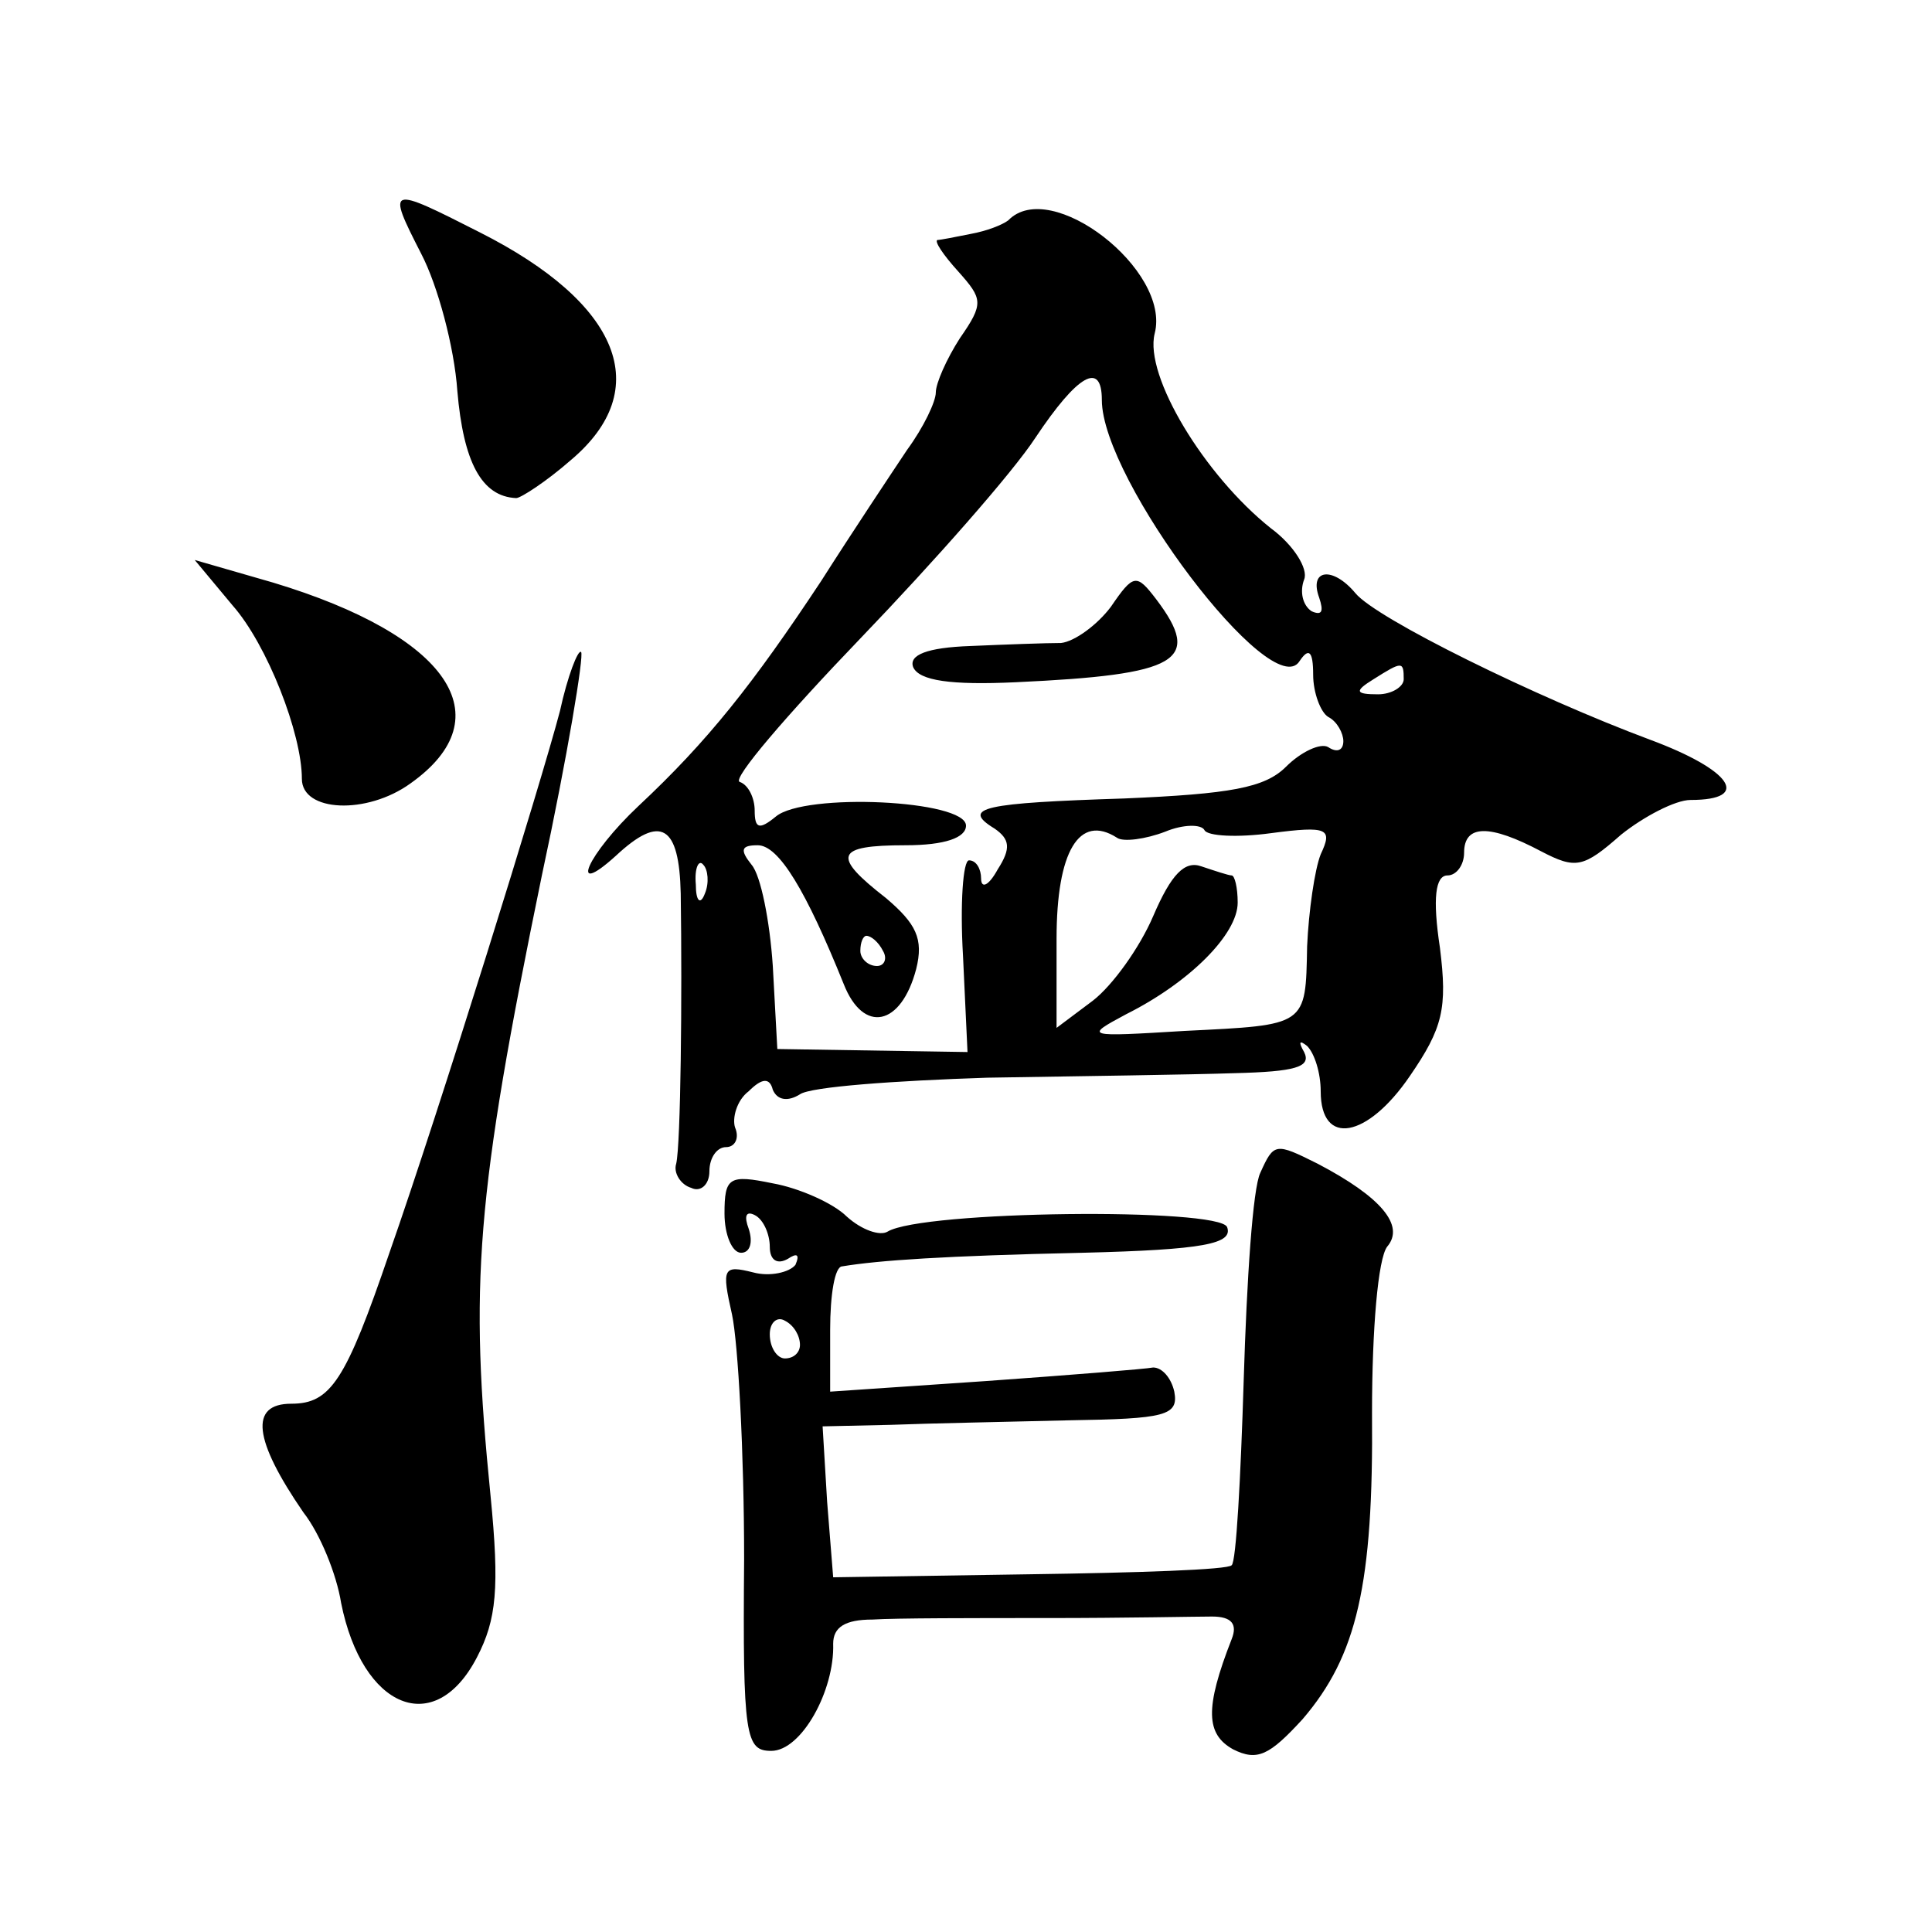 <?xml version="1.0" standalone="no"?>
<!DOCTYPE svg PUBLIC "-//W3C//DTD SVG 20010904//EN"
 "http://www.w3.org/TR/2001/REC-SVG-20010904/DTD/svg10.dtd">
<svg version="1.0" xmlns="http://www.w3.org/2000/svg"
 width="128pt" height="128pt" viewBox="0 0 128 128"
 preserveAspectRatio="xMidYMid meet">
<g transform="translate(0,128) scale(0.1,-0.1)"
fill="#0" stroke="none">
<path d="M279 1112 c11 -21 22 -62 24 -91 4 -47 16 -70 39 -71 3 0 20 11 36 25
56 47 33 104 -60 151 -61 31 -62 31 -39 -14z M668 1134 c-4 -3 -14 -7 -25 -9 -10
-2 -20 -4 -22 -4 -2 -1 4 -10 14 -21 16 -18 17 -21 1 -44 -9 -14 -16 -30 -16 -36
0 -6 -8 -23 -19 -38 -10 -15 -36 -54 -57 -87 -45 -68 -75 -106 -121 -149 -34 -32
-47 -62 -15 -33 30 28 42 20 43 -25 1 -69 0 -166 -3 -179 -2 -6 3 -14 10 -16 6
-3 12 2 12 11 0 9 5 16 11 16 6 0 9 6 6 13 -2 6 1 18 9 24 9 9 14 9 16 1 3 -7 10
-8 18 -3 7 5 63 9 124 11 61 1 135 2 164 3 40 1 51 4 46 14 -4 7 -3 8 2 4 5 -5
9 -18 9 -30 0 -37 31 -31 59 10 22 32 25 45 20 85 -5 33 -3 48 5 48 6 0 11 7 11
15 0 19 17 19 51 1 23 -12 28 -11 53 11 15 12 36 23 46 23 41 0 27 20 -27 40 -75
28 -181 80 -195 97 -15 18 -31 16 -24 -3 3 -9 2 -12 -5 -9 -6 4 -8 13 -5 21 3 7
-7 23 -22 34 -44 35 -84 101 -77 129 11 42 -69 104 -97 75z m62 -119 c0 -53 113
-202 131 -173 6 9 9 7 9 -9 0 -12 5 -25 10 -28 6 -3 10 -11 10 -16 0 -6 -4 -8 -10
-4 -5 3 -18 -3 -28 -13 -14 -14 -37 -18 -107 -21 -93 -3 -109 -6 -86 -20 10 -7
11 -13 2 -27 -6 -11 -11 -13 -11 -6 0 6 -3 12 -8 12 -4 0 -6 -29 -4 -63 l3 -64
-63 1 -63 1 -3 55 c-2 30 -8 60 -14 67 -8 10 -7 13 4 13 14 0 32 -30 57 -92 13
-33 38 -28 48 10 5 20 0 30 -20 47 -36 28 -34 35 13 35 26 0 40 5 40 13 0 17 -107
22 -126 6 -11 -9 -14 -8 -14 4 0 8 -4 17 -10 19 -5 2 31 44 80 95 49 51 101 110
116 133 28 42 44 51 44 25z m200 -185 c0 -5 -8 -10 -17 -10 -15 0 -16 2 -3 10 19
12 20 12 20 0z m-88 -102 c38 5 41 3 33 -14 -4 -10 -8 -38 -9 -61 -1 -53 0 -52
-81 -56 -66 -4 -67 -4 -39 11 42 21 74 53 74 74 0 10 -2 18 -4 18 -2 0 -11 3 -20
6 -11 4 -20 -5 -32 -33 -9 -21 -27 -46 -40 -56 l-24 -18 0 59 c0 58 15 83 40 67
4 -3 19 -1 32 4 12 5 24 5 26 1 2 -4 22 -5 44 -2z m-375 -40 c-3 -8 -6 -5 -6 6
-1 11 2 17 5 13 3 -3 4 -12 1 -19z m118 -38 c3 -5 1 -10 -4 -10 -6 0 -11 5 -11
10 0 6 2 10 4 10 3 0 8 -4 11 -10z M736 878 c-9 -12 -24 -23 -33 -24 -10 0 -37
-1 -60 -2 -29 -1 -41 -6 -38 -14 4 -9 25 -12 68 -10 108 5 124 14 93 55 -13 17
-15 17 -30 -5z M154 879 c23 -26 46 -85 46 -115 0 -22 43 -24 72 -3 62 44 25 98
-91 133 l-52 15 25 -30z M371 809 c-12 -46 -80 -265 -113 -359 -29 -85 -39 -100
-65 -100 -28 0 -25 -24 8 -72 11 -14 22 -41 25 -60 14 -70 62 -90 90 -36 13 25
15 46 9 107 -14 140 -10 197 34 411 17 79 28 146 26 148 -2 2 -9 -16 -14 -39z M835
503 c-5 -10 -9 -71 -11 -137 -2 -65 -5 -121 -8 -123 -2 -3 -63 -5 -134 -6 l-130
-2 -4 50 -3 50 45 1 c25 1 78 2 118 3 64 1 73 3 70 19 -2 9 -8 16 -14 16 -5 -1
-55 -5 -111 -9 l-103 -7 0 41 c0 23 3 42 8 42 24 4 68 7 159 9 81 2 100 6 96 17
-5 13 -202 11 -225 -3 -5 -3 -17 1 -27 10 -9 9 -32 19 -49 22 -29 6 -32 4 -32 -20
0 -14 5 -26 11 -26 6 0 8 7 5 16 -3 8 -2 12 4 9 6 -3 10 -13 10 -21 0 -9 5 -12
12 -8 6 4 8 3 5 -4 -4 -5 -17 -8 -28 -5 -20 5 -21 3 -14 -28 4 -19 8 -91 8 -162
-1 -118 1 -127 18 -127 20 0 42 40 41 71 0 11 8 16 26 16 15 1 68 1 117 1 50 0
98 1 108 1 13 0 17 -5 13 -15 -18 -46 -17 -63 1 -73 16 -8 24 -4 46 20 36 42 47
89 46 203 0 56 4 102 10 110 12 14 -4 33 -46 55 -28 14 -29 14 -38 -6z m-305 -114
c0 -5 -4 -9 -10 -9 -5 0 -10 7 -10 16 0 8 5 12 10 9 6 -3 10 -10 10 -16z"/>
</g>
</svg>
